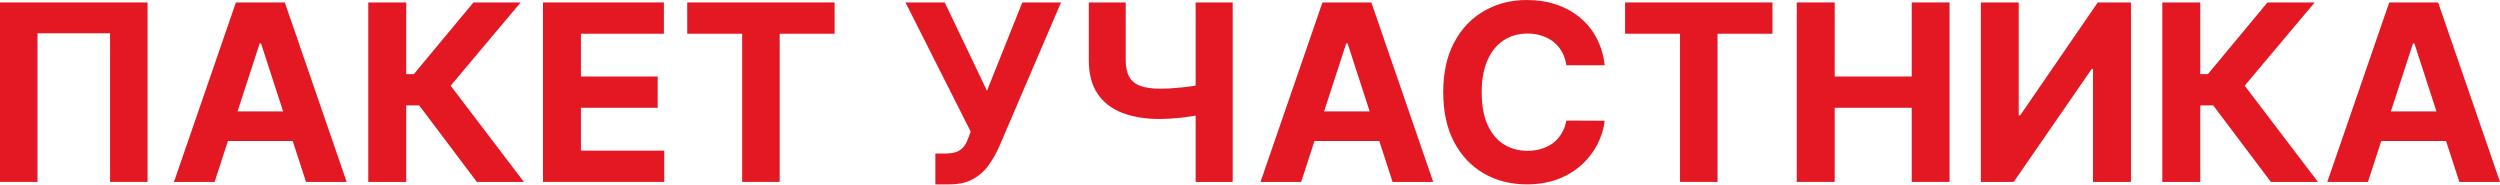 <?xml version="1.0" encoding="UTF-8"?> <svg xmlns="http://www.w3.org/2000/svg" width="1743" height="129" viewBox="0 0 1743 129" fill="none"> <path d="M102.881 1.711V126.829H76.733V23.215H26.148V126.829H0V1.711H102.881Z" fill="#E41823"></path> <path d="M149.632 126.829H121.285L164.478 1.711H198.568L241.699 126.829H213.352L182.011 30.302H181.034L149.632 126.829ZM147.86 77.649H214.818V98.299H147.86V77.649Z" fill="#E41823"></path> <path d="M332.453 126.829L292.254 73.495H283.212V126.829H256.759V1.711H283.212V51.685H288.527L330.07 1.711H363L314.186 59.749L365.26 126.829H332.453Z" fill="#E41823"></path> <path d="M378.563 126.829V1.711H462.871V23.521H405.016V53.334H458.534V75.144H405.016V105.019H463.116V126.829H378.563Z" fill="#E41823"></path> <path d="M479.137 23.521V1.711H581.896V23.521H543.591V126.829H517.443V23.521H479.137Z" fill="#E41823"></path> <path d="M652.138 128.54V107.035H658.919C662.3 107.035 665.028 106.628 667.106 105.813C669.183 104.958 670.832 103.716 672.054 102.086C673.317 100.417 674.376 98.339 675.231 95.855L676.758 91.762L631.305 1.711H658.675L688.122 63.292L712.742 1.711H739.745L696.614 102.27C694.536 106.913 692.072 111.23 689.221 115.221C686.411 119.213 682.806 122.43 678.408 124.874C674.009 127.318 668.388 128.54 661.546 128.54H652.138Z" fill="#E41823"></path> <path d="M759.127 1.711H784.847V42.032C784.847 46.838 785.682 50.707 787.352 53.64C789.022 56.531 791.608 58.629 795.111 59.932C798.654 61.195 803.195 61.826 808.734 61.826C810.689 61.826 812.991 61.765 815.638 61.643C818.285 61.48 821.014 61.256 823.824 60.971C826.676 60.686 829.364 60.34 831.889 59.932C834.414 59.525 836.511 59.057 838.181 58.527V79.421C836.471 79.991 834.332 80.5 831.767 80.948C829.241 81.356 826.574 81.722 823.763 82.048C820.953 82.333 818.224 82.557 815.577 82.72C812.93 82.883 810.649 82.964 808.734 82.964C798.675 82.964 789.918 81.539 782.465 78.688C775.011 75.796 769.248 71.336 765.175 65.308C761.143 59.281 759.127 51.522 759.127 42.032V1.711ZM833.599 1.711H859.442V126.829H833.599V1.711Z" fill="#E41823"></path> <path d="M907.171 126.829H878.824L922.016 1.711H956.106L999.238 126.829H970.891L939.55 30.302H938.573L907.171 126.829ZM905.399 77.649H972.357V98.299H905.399V77.649Z" fill="#E41823"></path> <path d="M1118.81 45.514H1092.05C1091.56 42.052 1090.57 38.977 1089.06 36.289C1087.55 33.56 1085.62 31.239 1083.26 29.325C1080.89 27.41 1078.17 25.944 1075.07 24.926C1072.02 23.908 1068.7 23.399 1065.11 23.399C1058.64 23.399 1052.99 25.007 1048.19 28.225C1043.38 31.402 1039.66 36.045 1037.01 42.154C1034.36 48.223 1033.04 55.595 1033.04 64.27C1033.04 73.189 1034.36 80.684 1037.01 86.752C1039.7 92.821 1043.44 97.403 1048.25 100.498C1053.06 103.593 1058.62 105.141 1064.93 105.141C1068.47 105.141 1071.75 104.673 1074.76 103.736C1077.82 102.799 1080.53 101.435 1082.89 99.643C1085.25 97.81 1087.21 95.59 1088.75 92.984C1090.34 90.377 1091.44 87.404 1092.05 84.064L1118.81 84.186C1118.12 89.929 1116.39 95.468 1113.62 100.804C1110.89 106.098 1107.2 110.843 1102.56 115.038C1097.96 119.193 1092.46 122.492 1086.07 124.935C1079.71 127.338 1072.52 128.54 1064.5 128.54C1053.34 128.54 1043.36 126.015 1034.56 120.964C1025.81 115.914 1018.88 108.603 1013.79 99.032C1008.74 89.461 1006.22 77.873 1006.22 64.27C1006.22 50.626 1008.78 39.018 1013.92 29.447C1019.05 19.876 1026.01 12.585 1034.81 7.576C1043.61 2.525 1053.5 0 1064.5 0C1071.75 0 1078.47 1.018 1084.66 3.055C1090.89 5.091 1096.41 8.064 1101.22 11.974C1106.02 15.844 1109.93 20.588 1112.95 26.209C1116 31.829 1117.96 38.265 1118.81 45.514Z" fill="#E41823"></path> <path d="M1133.02 23.521V1.711H1235.77V23.521H1197.47V126.829H1171.32V23.521H1133.02Z" fill="#E41823"></path> <path d="M1252.7 126.829V1.711H1279.15V53.334H1332.85V1.711H1359.24V126.829H1332.85V75.144H1279.15V126.829H1252.7Z" fill="#E41823"></path> <path d="M1381.05 1.711H1407.45V80.398H1408.49L1462.55 1.711H1485.71V126.829H1459.25V48.08H1458.34L1403.96 126.829H1381.05V1.711Z" fill="#E41823"></path> <path d="M1583.26 126.829L1543.06 73.495H1534.02V126.829H1507.56V1.711H1534.02V51.685H1539.33L1580.87 1.711H1613.8L1564.99 59.749L1616.06 126.829H1583.26Z" fill="#E41823"></path> <path d="M1650.93 126.829H1622.59L1665.78 1.711H1699.87L1743 126.829H1714.65L1683.31 30.302H1682.33L1650.93 126.829ZM1649.16 77.649H1716.12V98.299H1649.16V77.649Z" fill="#E41823"></path> </svg> 
